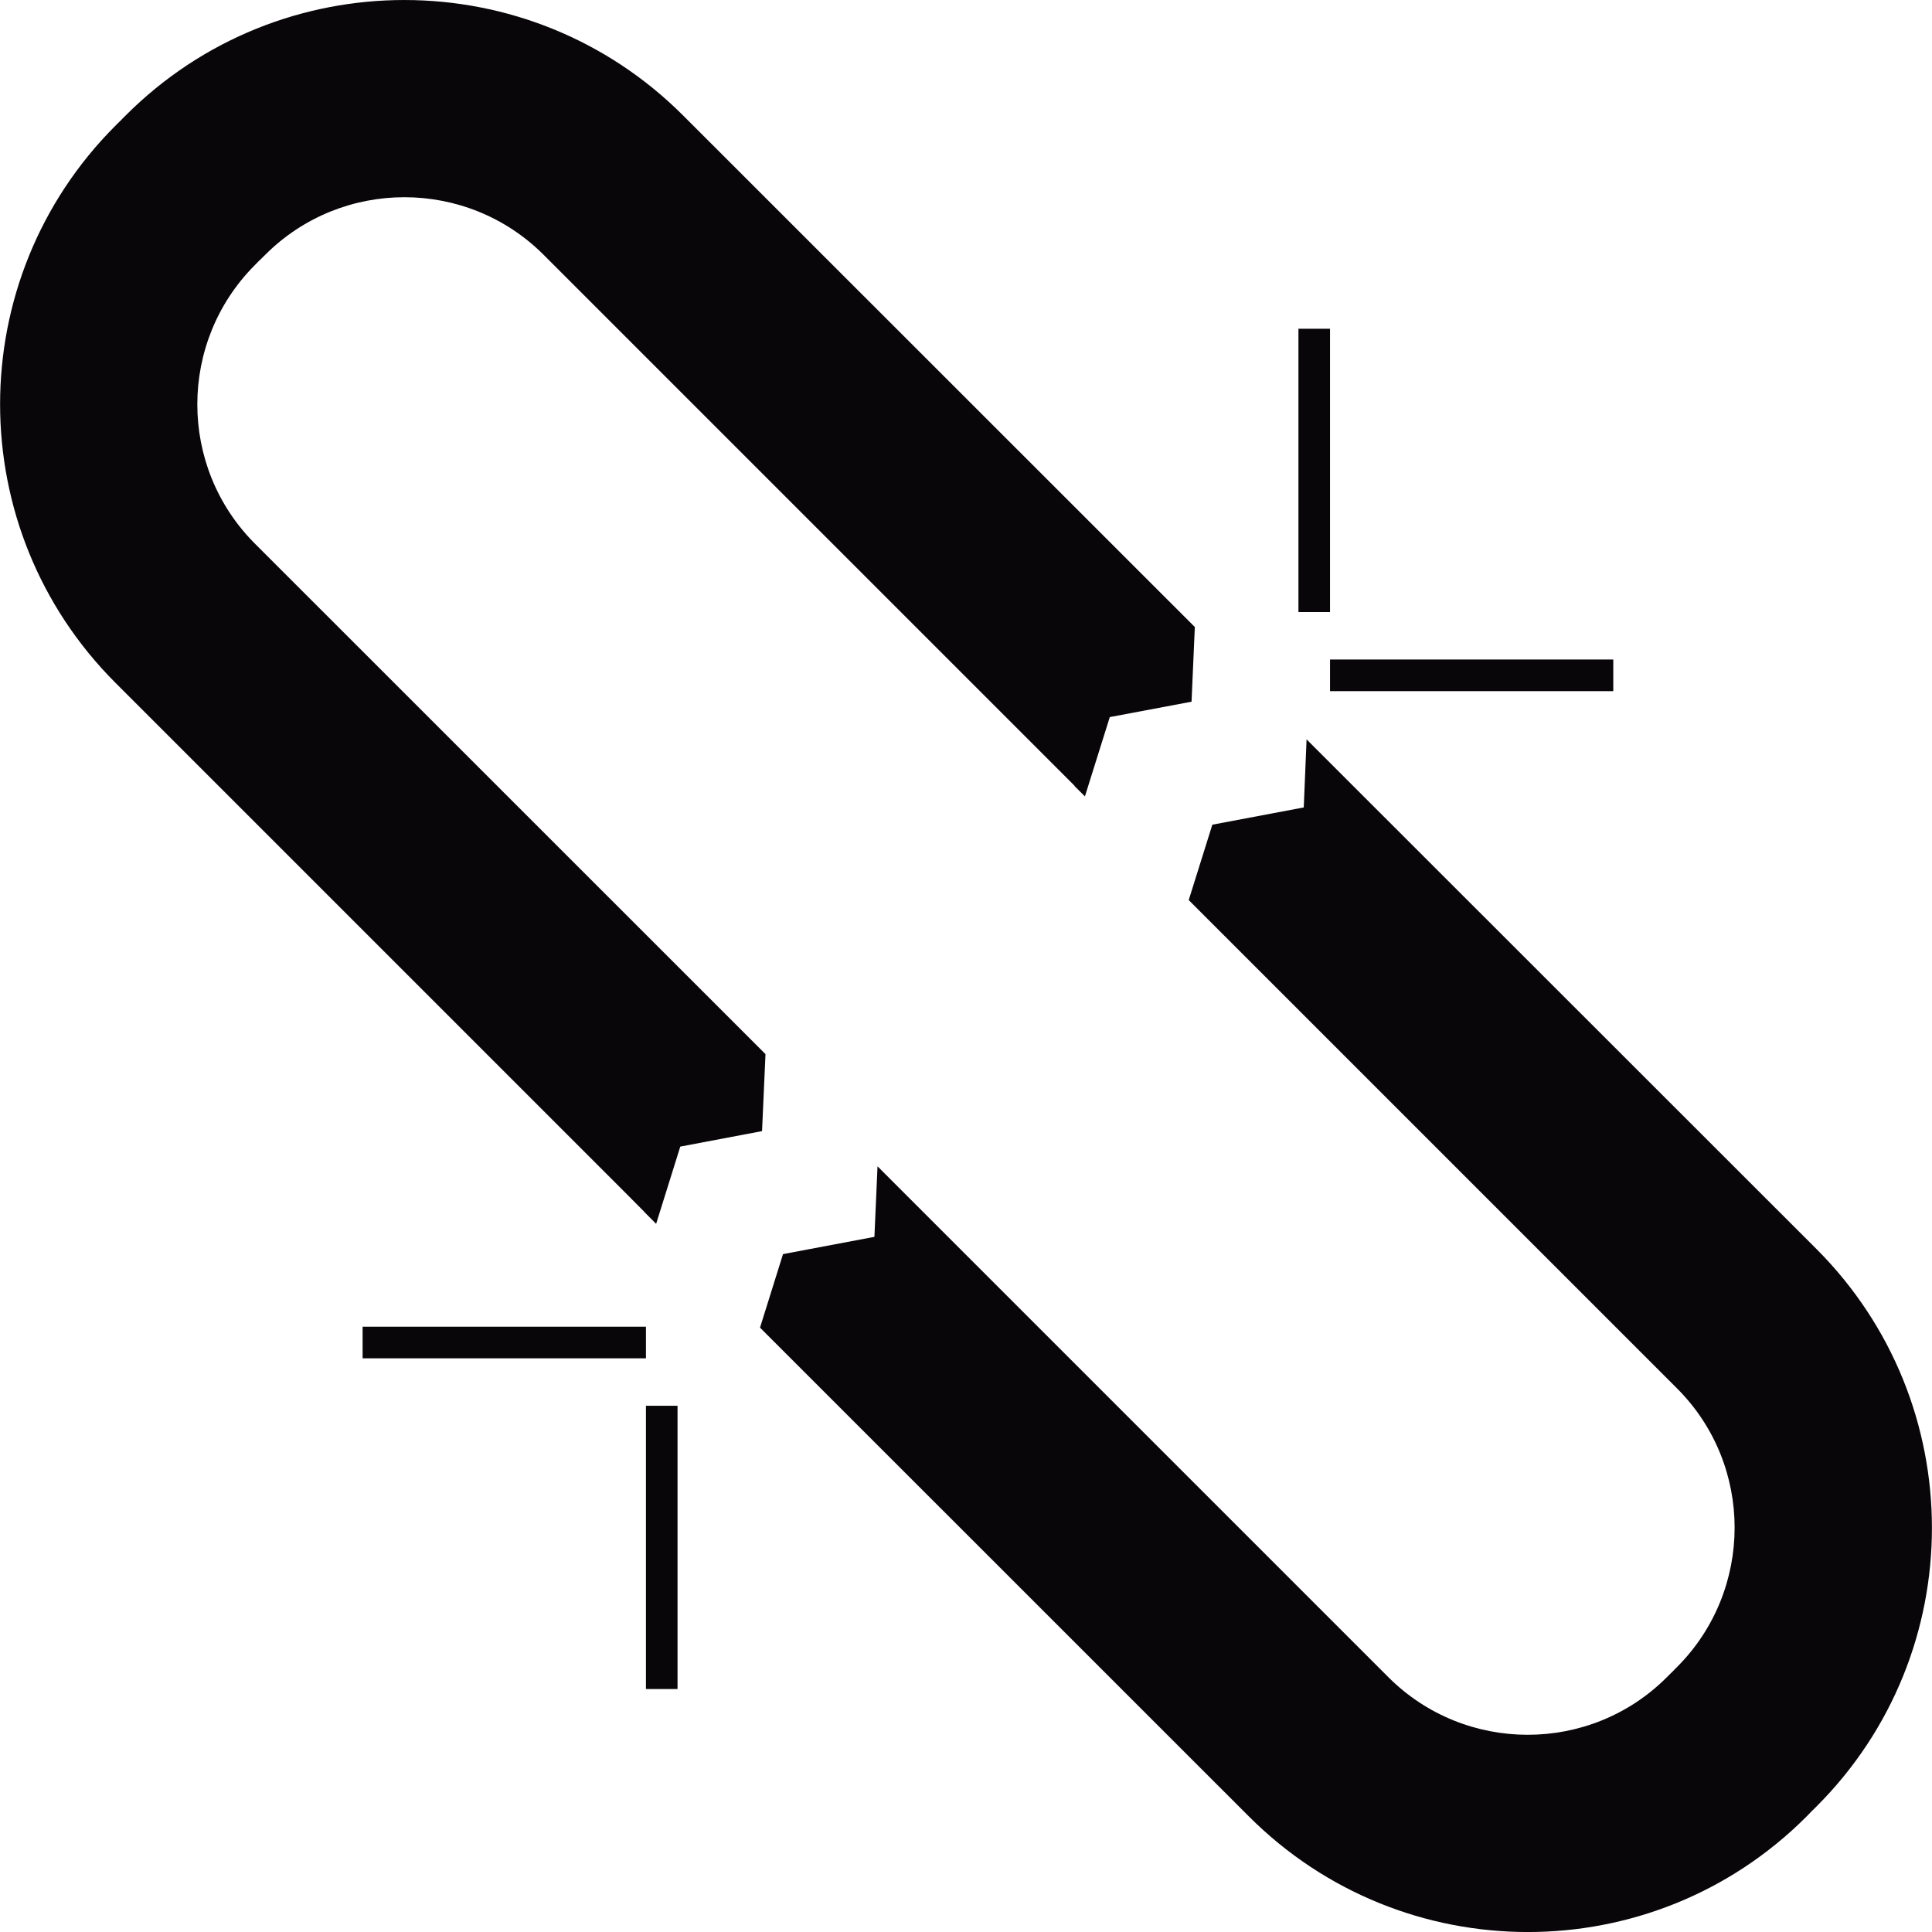 <?xml version="1.0" encoding="iso-8859-1"?>
<!-- Uploaded to: SVG Repo, www.svgrepo.com, Generator: SVG Repo Mixer Tools -->
<svg height="800px" width="800px" version="1.1" id="Capa_1" xmlns="http://www.w3.org/2000/svg" xmlns:xlink="http://www.w3.org/1999/xlink" 
	 viewBox="0 0 21.834 21.834" xml:space="preserve">
<g>
	<path style="fill:#090609;" d="M14.674,3.715h0.357v3.202h-0.357V3.715z M15.031,7.453h3.201v0.358h-3.201V7.453z M7.3,15.887
		h0.357v3.201H7.3V15.887z M4.098,14.993H7.3v0.358H4.098V14.993z M8.651,11.913l-5.77-5.769c-0.869-0.869-0.867-2.281,0-3.149
		c0.014-0.013,0.039-0.04,0.039-0.04s0.053-0.05,0.078-0.076C3.865,2.012,5.276,2.012,6.144,2.88l6.001,6.001l-0.002,0.002
		c0,0,0.04,0.039,0.118,0.117l0.281-0.896l0.924-0.174l0.037-0.844L7.72,1.305c-1.739-1.739-4.56-1.74-6.298-0.002
		c-0.018,0.018-0.041,0.04-0.058,0.059C1.342,1.381,1.327,1.398,1.306,1.419c-1.74,1.739-1.74,4.559,0,6.299L7.1,13.512
		c0.072,0.072,0.13,0.132,0.179,0.18l-0.001,0.001l0.137,0.138l0.273-0.873l0.924-0.175L8.651,11.913z M20.528,14.115l-5.762-5.759
		l-0.032,0.769L13.701,9.32l-0.267,0.852l5.52,5.52c0.867,0.868,0.865,2.279-0.001,3.147c-0.015,0.013-0.039,0.04-0.039,0.04
		s-0.053,0.051-0.078,0.077c-0.866,0.866-2.278,0.866-3.146-0.002l-5.773-5.773l-0.035,0.797l-1.033,0.195l-0.26,0.831l5.526,5.525
		c1.739,1.739,4.56,1.741,6.298,0.003c0.019-0.02,0.041-0.041,0.059-0.061c0.021-0.019,0.036-0.036,0.058-0.057
		C22.268,18.676,22.268,15.856,20.528,14.115z"/>
</g>
</svg>